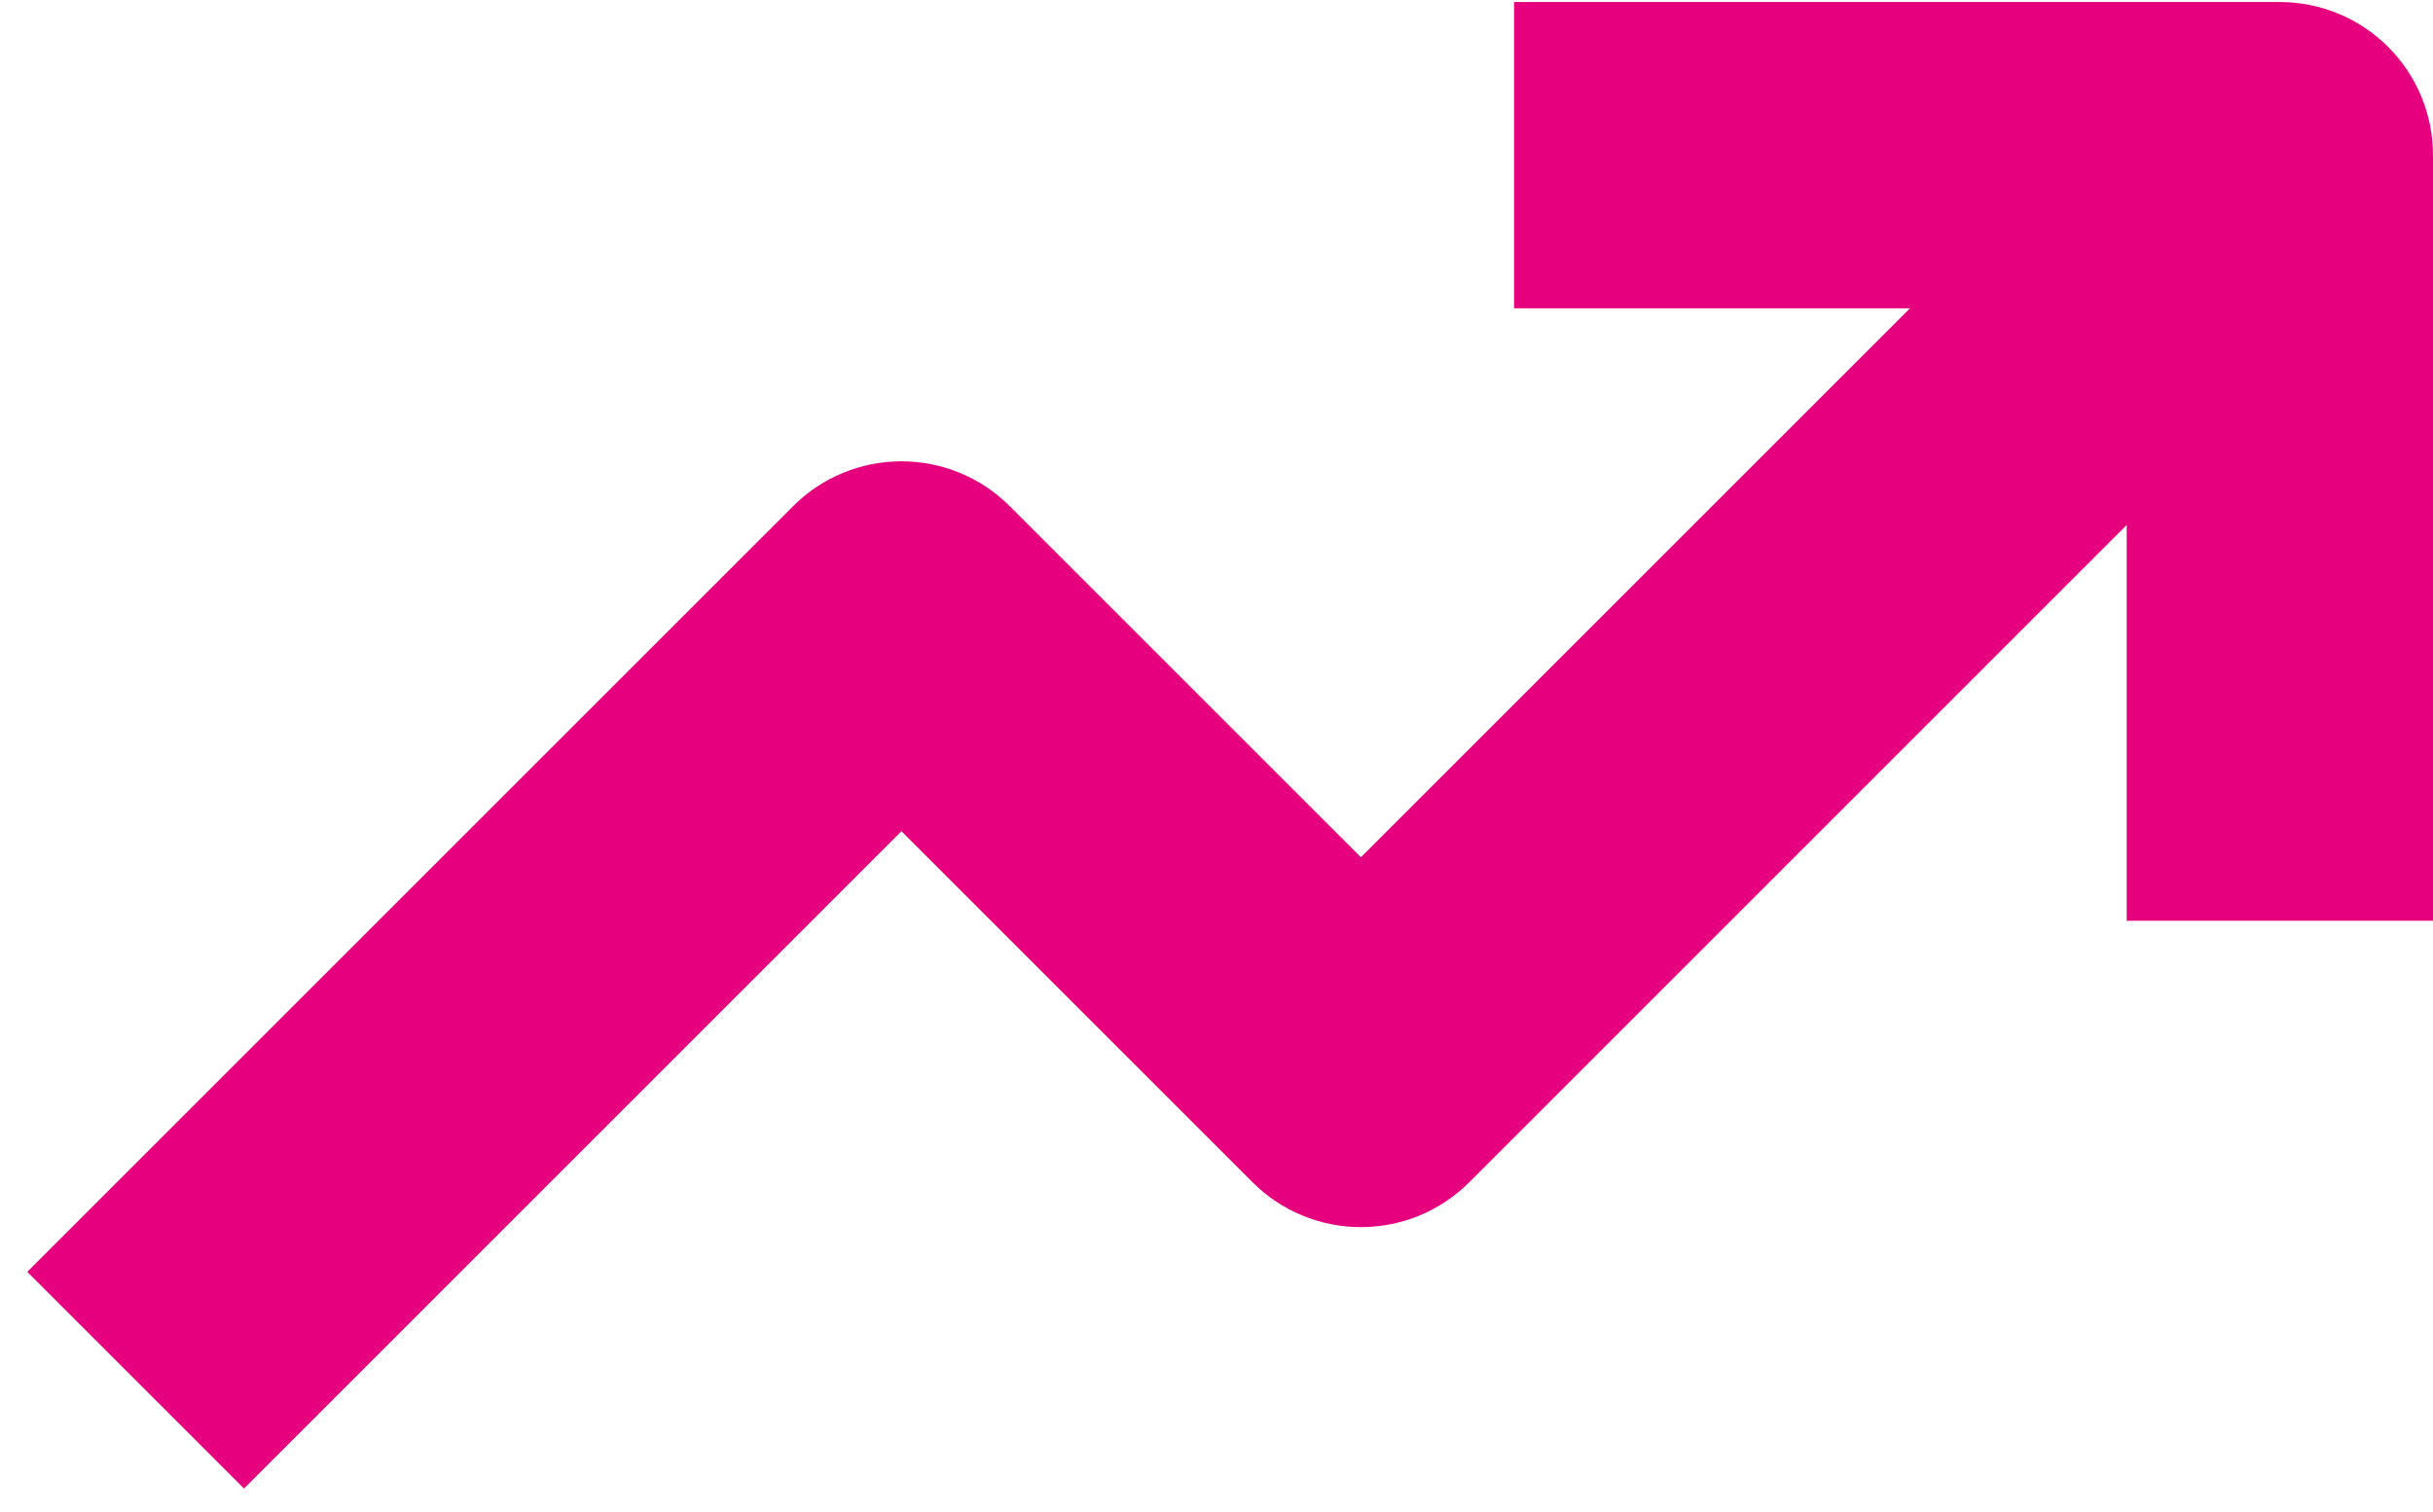 <svg width="74" height="46" viewBox="0 0 74 46" fill="none" xmlns="http://www.w3.org/2000/svg">
    <path d="M69.342 0.062H46.05V9.379H58.092L41.392 26.079L30.713 15.4C30.28 14.967 29.767 14.623 29.201 14.389C28.636 14.154 28.029 14.034 27.417 14.034C26.805 14.034 26.199 14.154 25.633 14.389C25.068 14.623 24.554 14.967 24.122 15.4L0.83 38.691L7.422 45.283L27.417 25.287L38.096 35.966C38.529 36.399 39.043 36.743 39.608 36.977C40.174 37.212 40.78 37.332 41.392 37.332C42.004 37.332 42.61 37.212 43.176 36.977C43.741 36.743 44.255 36.399 44.688 35.966L64.683 15.97V28.012H74V4.721C74 3.485 73.509 2.3 72.636 1.427C71.762 0.553 70.577 0.062 69.342 0.062Z" fill="#E6007E"/>
</svg>